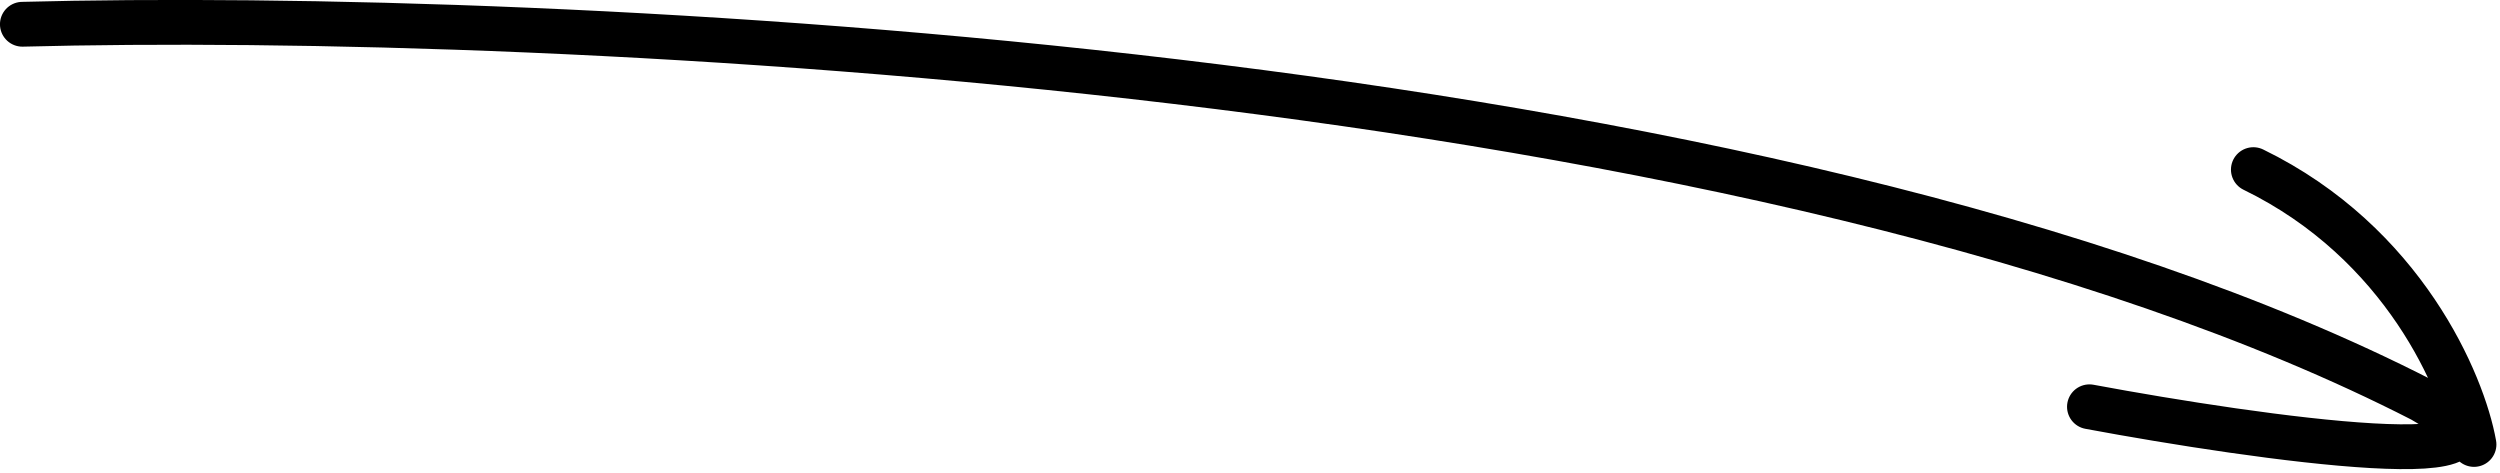<?xml version="1.0" encoding="UTF-8"?> <svg xmlns="http://www.w3.org/2000/svg" width="111" height="21" viewBox="0 0 111 21" fill="none"><path d="M0.993 1.077C24.456 0.46 78.613 2.933 107.541 17.759C113.784 21.369 100.296 19.464 92.771 18.061M109.846 19.734C109.363 17.021 106.726 10.783 100.049 7.531" stroke="black" stroke-width="1.989" stroke-linecap="round" stroke-linejoin="round"></path></svg> 
